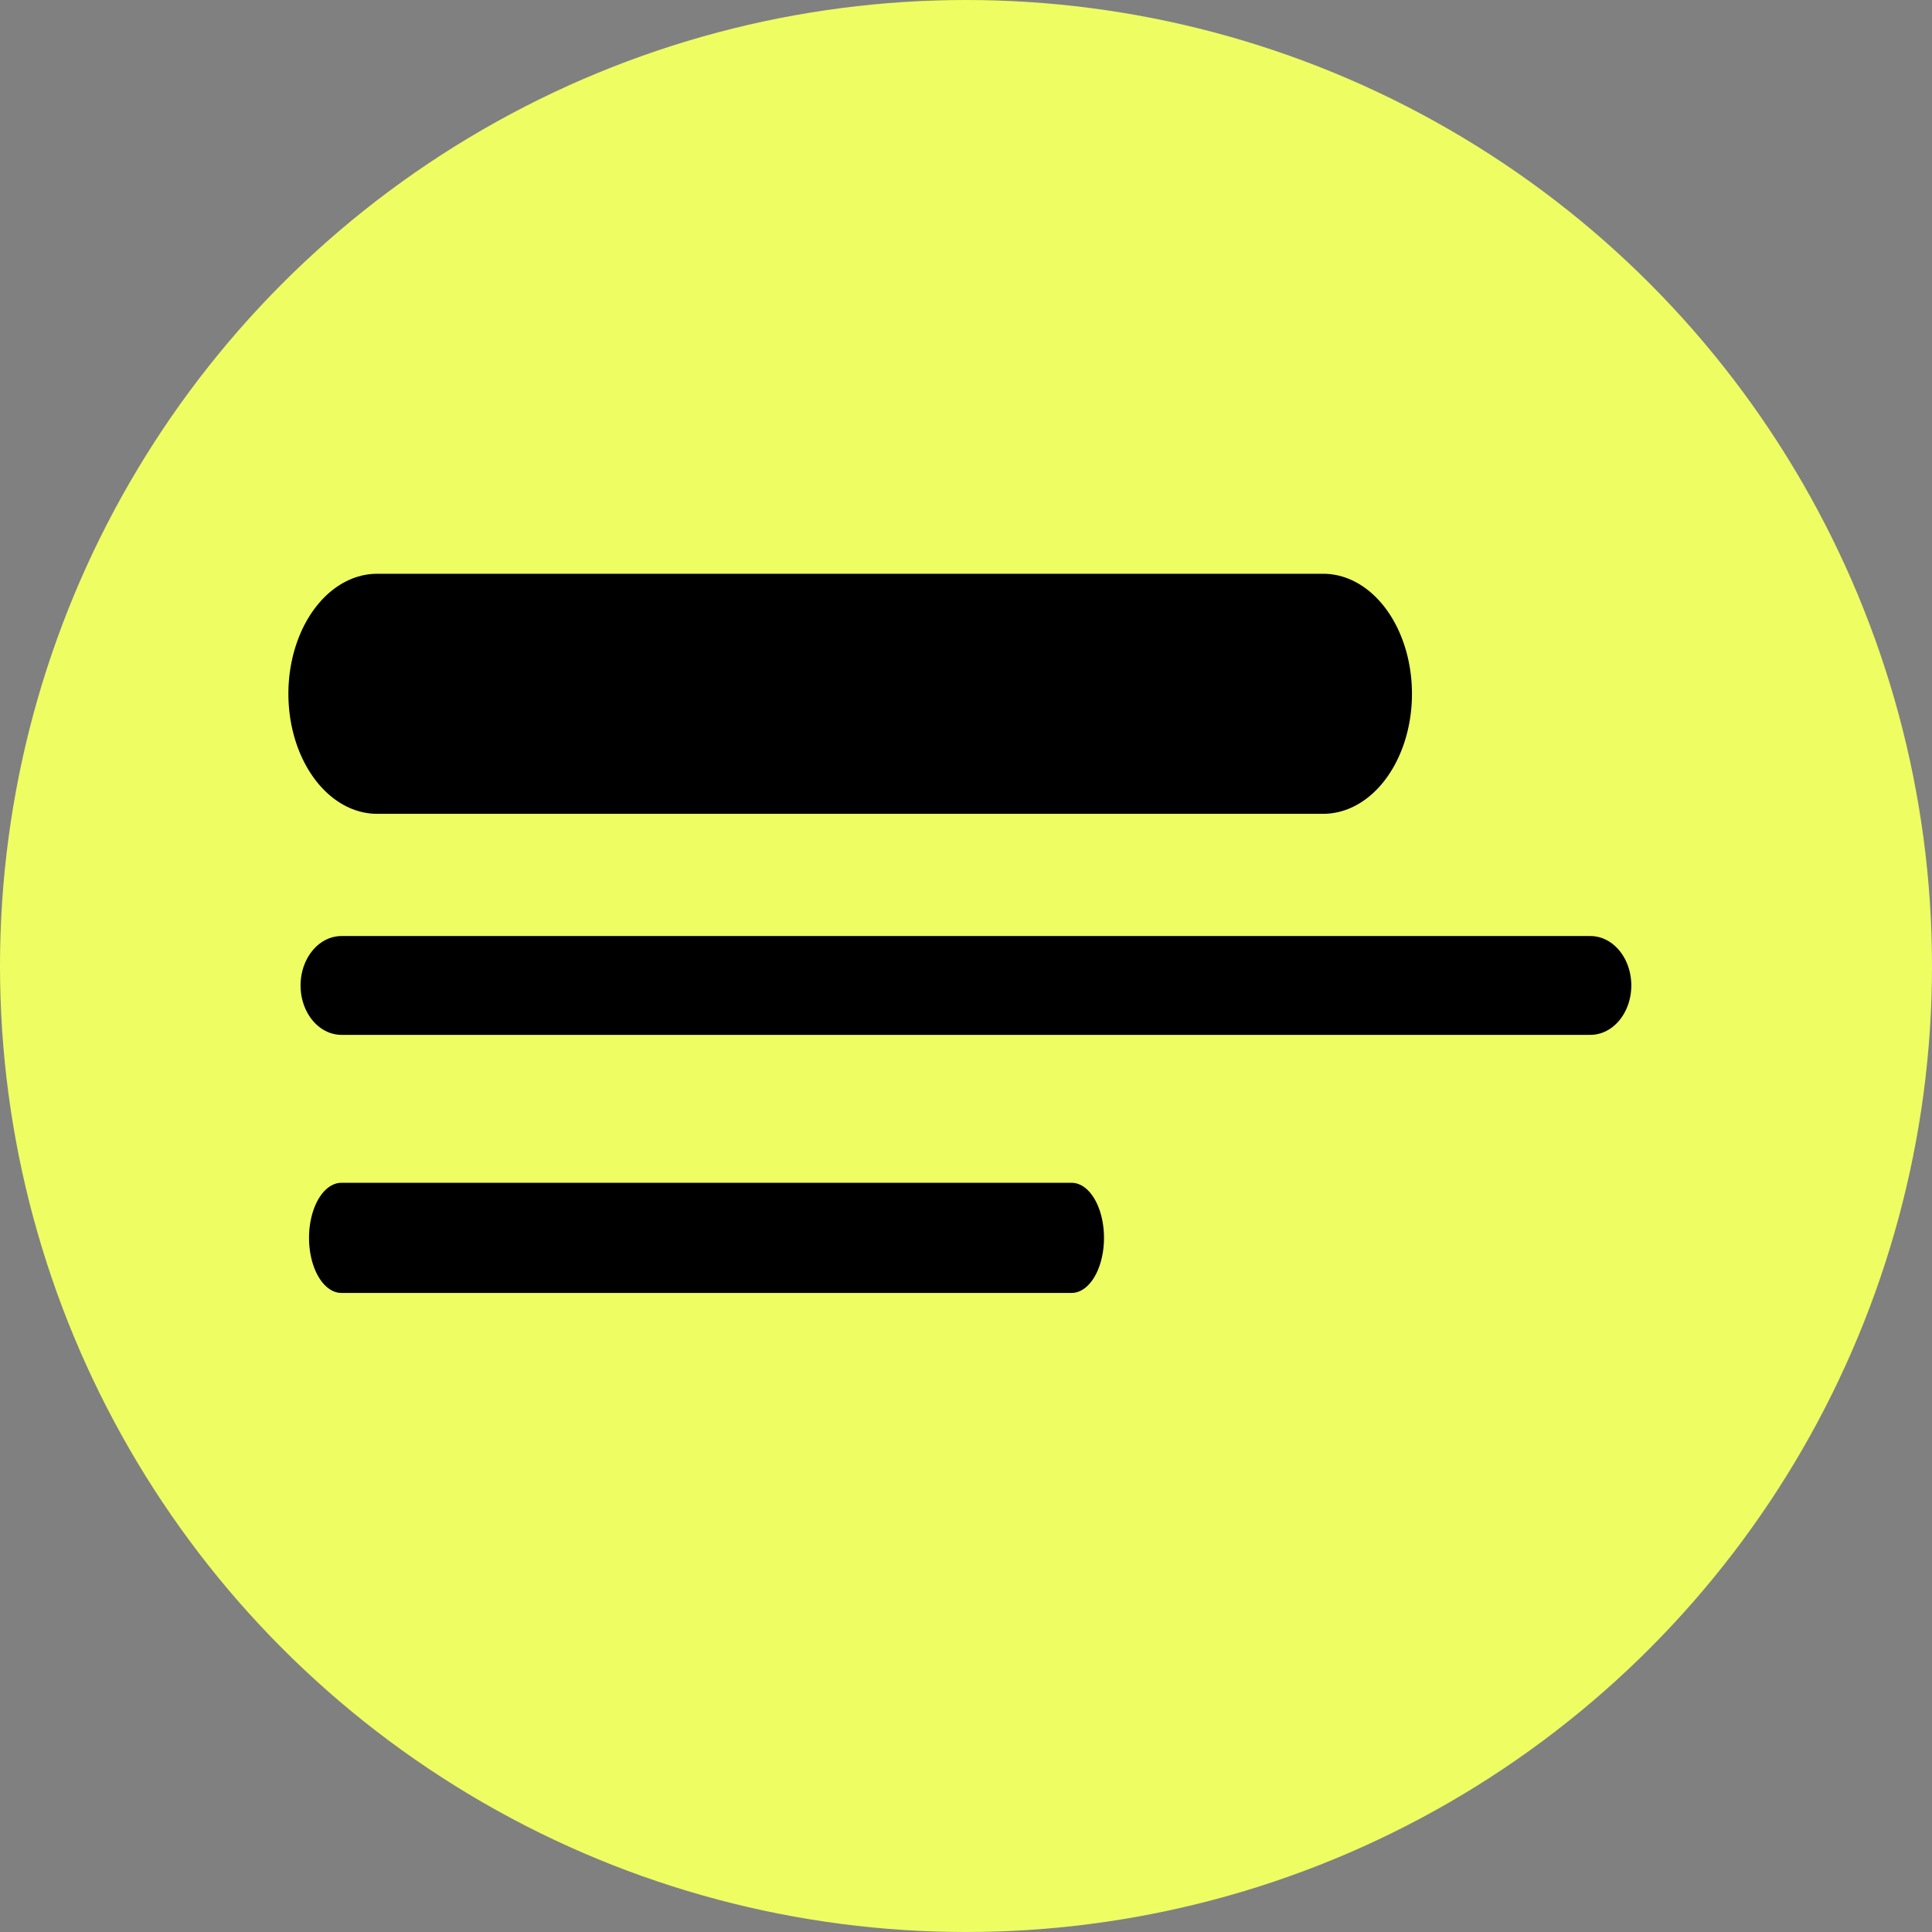 <?xml version="1.0" encoding="UTF-8" standalone="no"?>
<!DOCTYPE svg PUBLIC "-//W3C//DTD SVG 1.1//EN" "http://www.w3.org/Graphics/SVG/1.1/DTD/svg11.dtd">
<svg width="100%" height="100%" viewBox="0 0 32 32" version="1.1" xmlns="http://www.w3.org/2000/svg" xmlns:xlink="http://www.w3.org/1999/xlink" xml:space="preserve" xmlns:serif="http://www.serif.com/" style="fill-rule:evenodd;clip-rule:evenodd;stroke-linecap:round;stroke-linejoin:round;stroke-miterlimit:1.5;">
    <rect x="0" y="0" width="32" height="32" fill="#808080" stroke="none"/>
    <g id="Schrift">
        <g transform="matrix(1,0,0,1,0,-16)">
            <circle cx="16" cy="32" r="16" style="fill:rgb(238,253,98);"/>
        </g>
        <g transform="matrix(0.828,0,0,1.12,0.345,1.894)">
            <path d="M7.127,8.569L26.053,8.569" style="fill:none;stroke:black;stroke-width:3.55px;"/>
        </g>
        <g transform="matrix(1.093,0,0,1.32,-2.134,5.011)">
            <path d="M7.127,8.569L26.053,8.569" style="fill:none;stroke:black;stroke-width:1.24px;"/>
        </g>
        <g transform="matrix(0.639,0,0,1.086,1.101,11.197)">
            <path d="M7.127,8.569L26.053,8.569" style="fill:none;stroke:black;stroke-width:1.68px;"/>
        </g>
    </g>
</svg>
